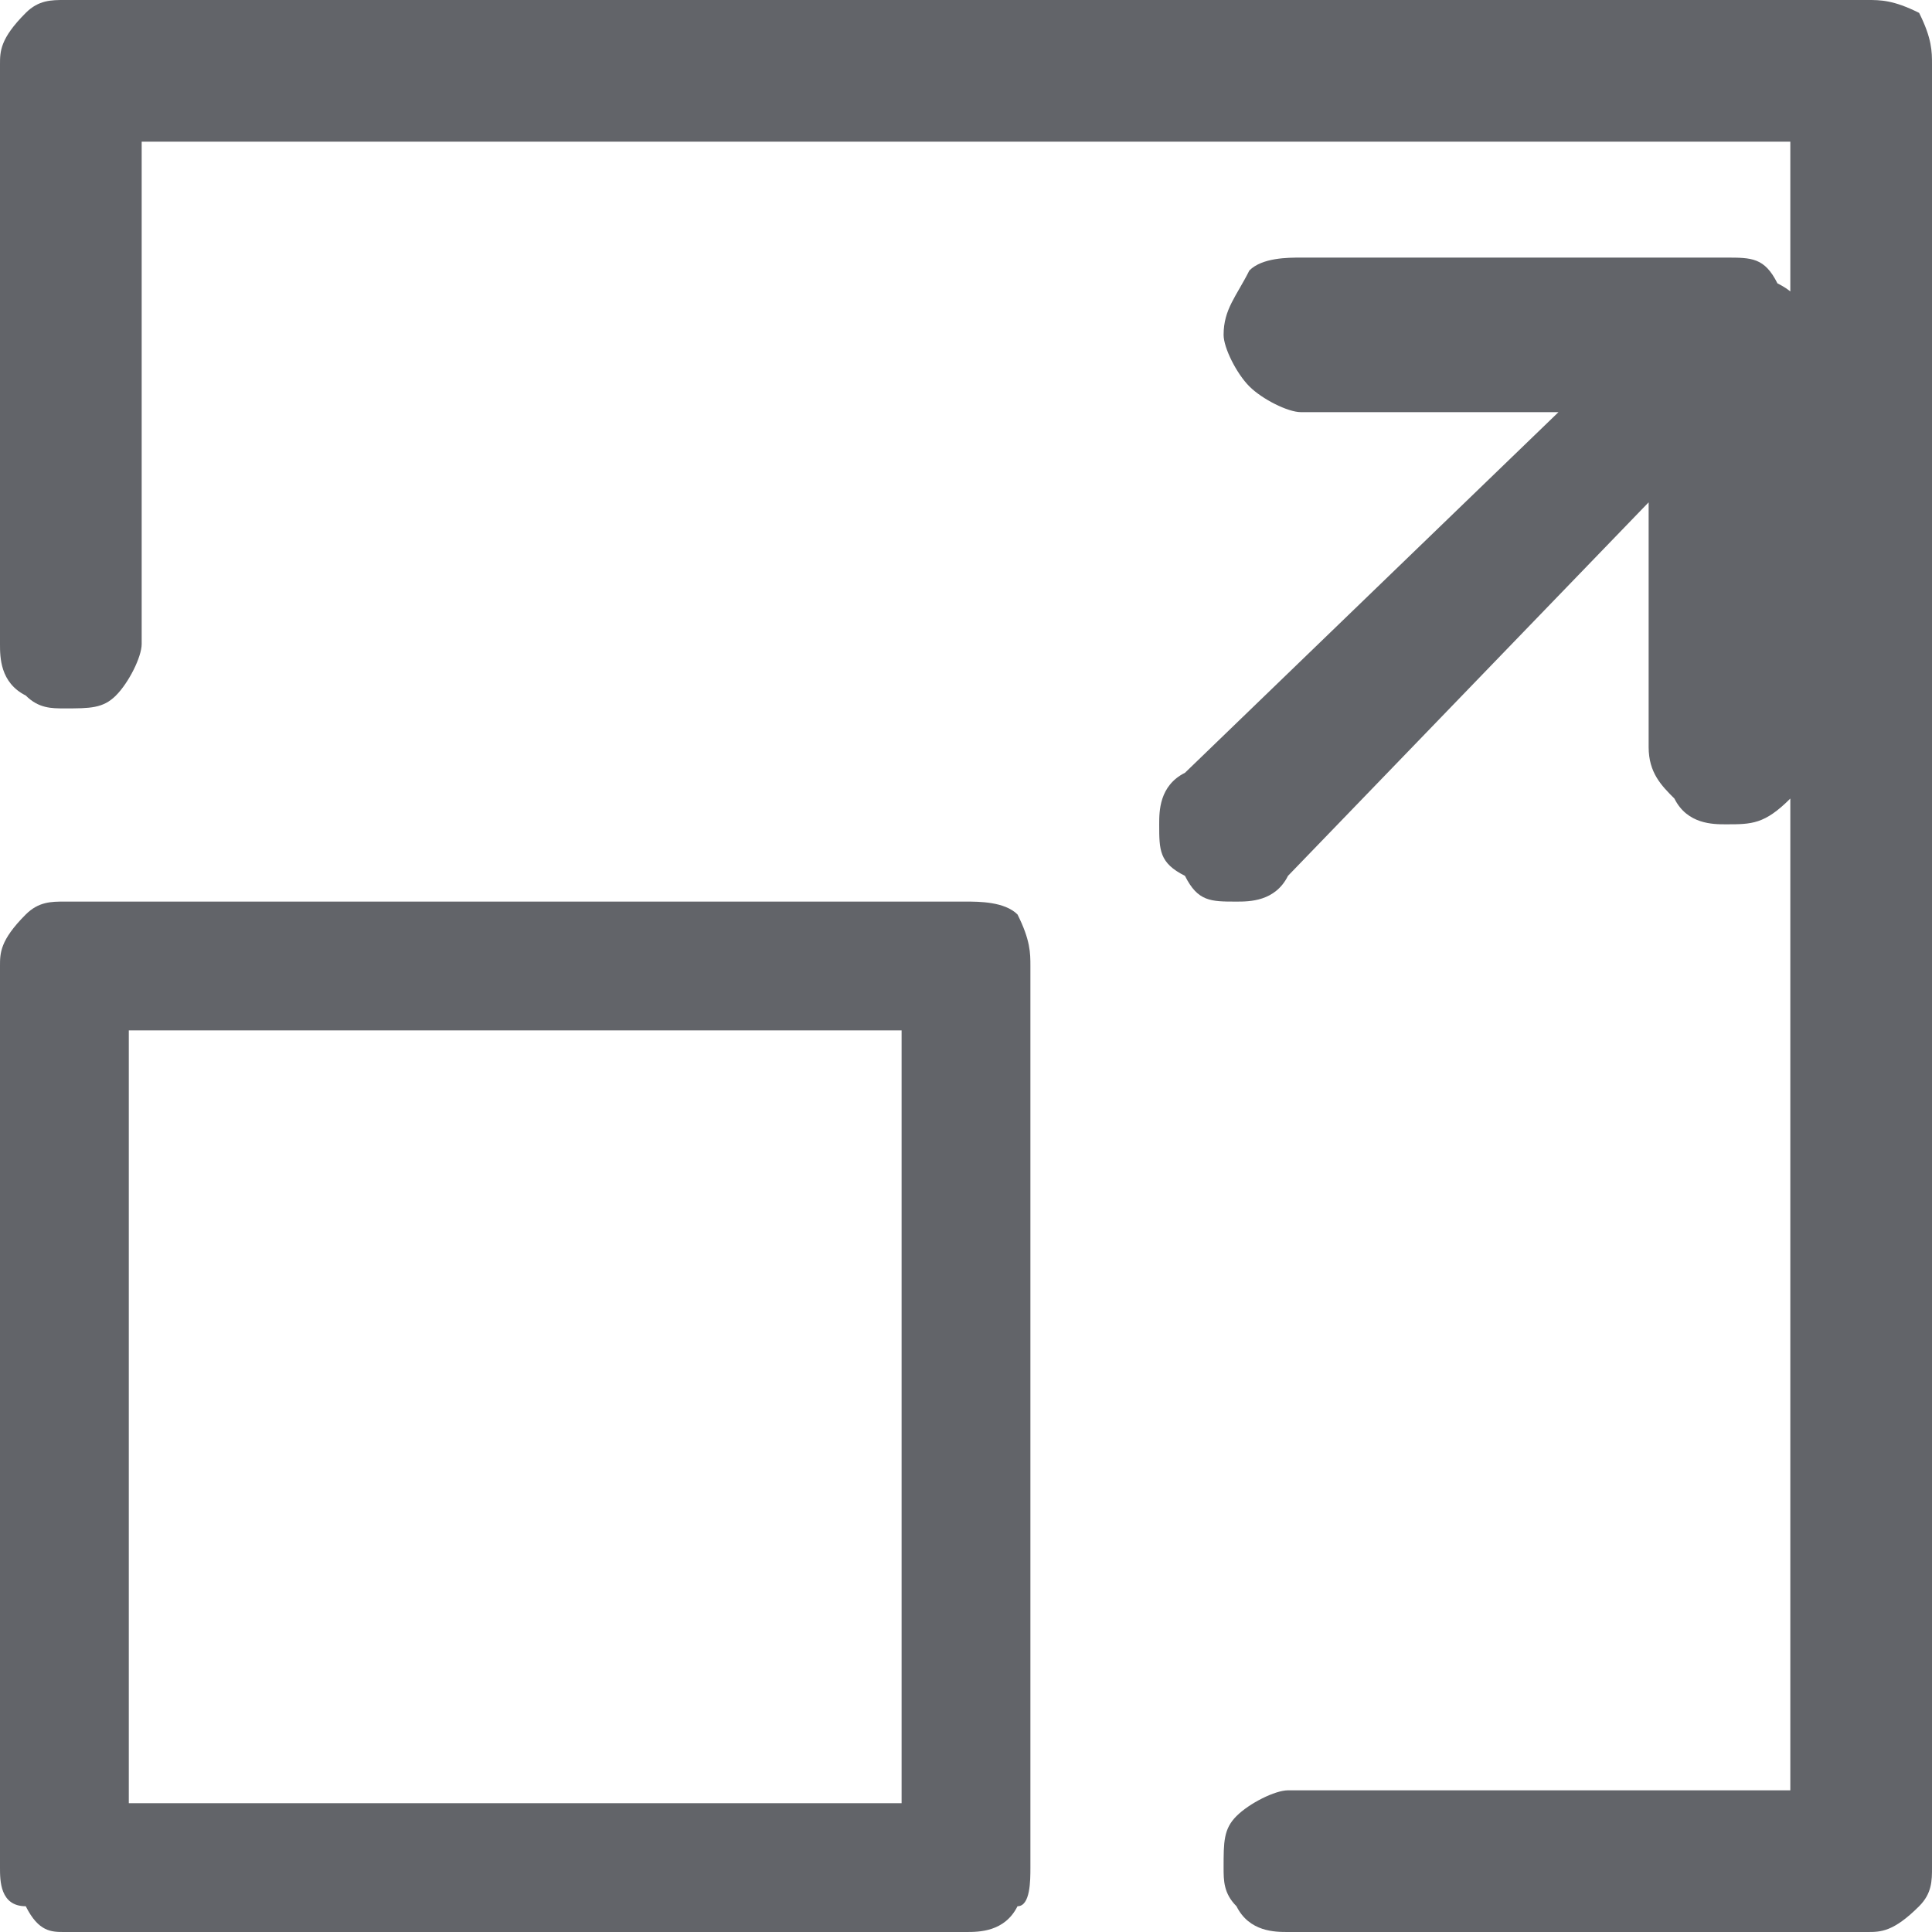 <svg xmlns="http://www.w3.org/2000/svg" viewBox="0 0 15 15">
  <defs/>
  <path fill="#626469" d="M15 .5v14c0 .1 0 .2-.1.3-.2.2-.3.2-.4.2H10c-.1 0-.3 0-.4-.2-.1-.1-.1-.2-.1-.3 0-.2 0-.3.1-.4.1-.1.3-.2.4-.2h3.9V1.1H1.1V5c0 .1-.1.3-.2.4-.1.1-.2.1-.4.1-.1 0-.2 0-.3-.1C0 5.3 0 5.1 0 5V.5C0 .4 0 .3.2.1.3 0 .4 0 .5 0h14c.1 0 .2 0 .4.1.1.2.1.3.1.4zm-2.2 3.4L10 6.8c-.1.2-.3.2-.4.2-.2 0-.3 0-.4-.2-.2-.1-.2-.2-.2-.4 0-.1 0-.3.2-.4l2.9-2.8h-2c-.1 0-.3-.1-.4-.2-.1-.1-.2-.3-.2-.4 0-.2.1-.3.2-.5.1-.1.3-.1.4-.1h3.3c.2 0 .3 0 .4.2.2.1.2.2.2.4v3.2c0 .2 0 .3-.1.4-.2.2-.3.2-.5.2-.1 0-.3 0-.4-.2-.1-.1-.2-.2-.2-.4V3.9zM8 7.5v7c0 .1 0 .3-.1.3-.1.2-.3.2-.4.2h-7c-.1 0-.2 0-.3-.2-.2 0-.2-.2-.2-.3v-7c0-.1 0-.2.2-.4.1-.1.2-.1.3-.1h7c.1 0 .3 0 .4.1.1.2.1.3.1.4zM7 14V8H1v6h6z"/>
</svg>
